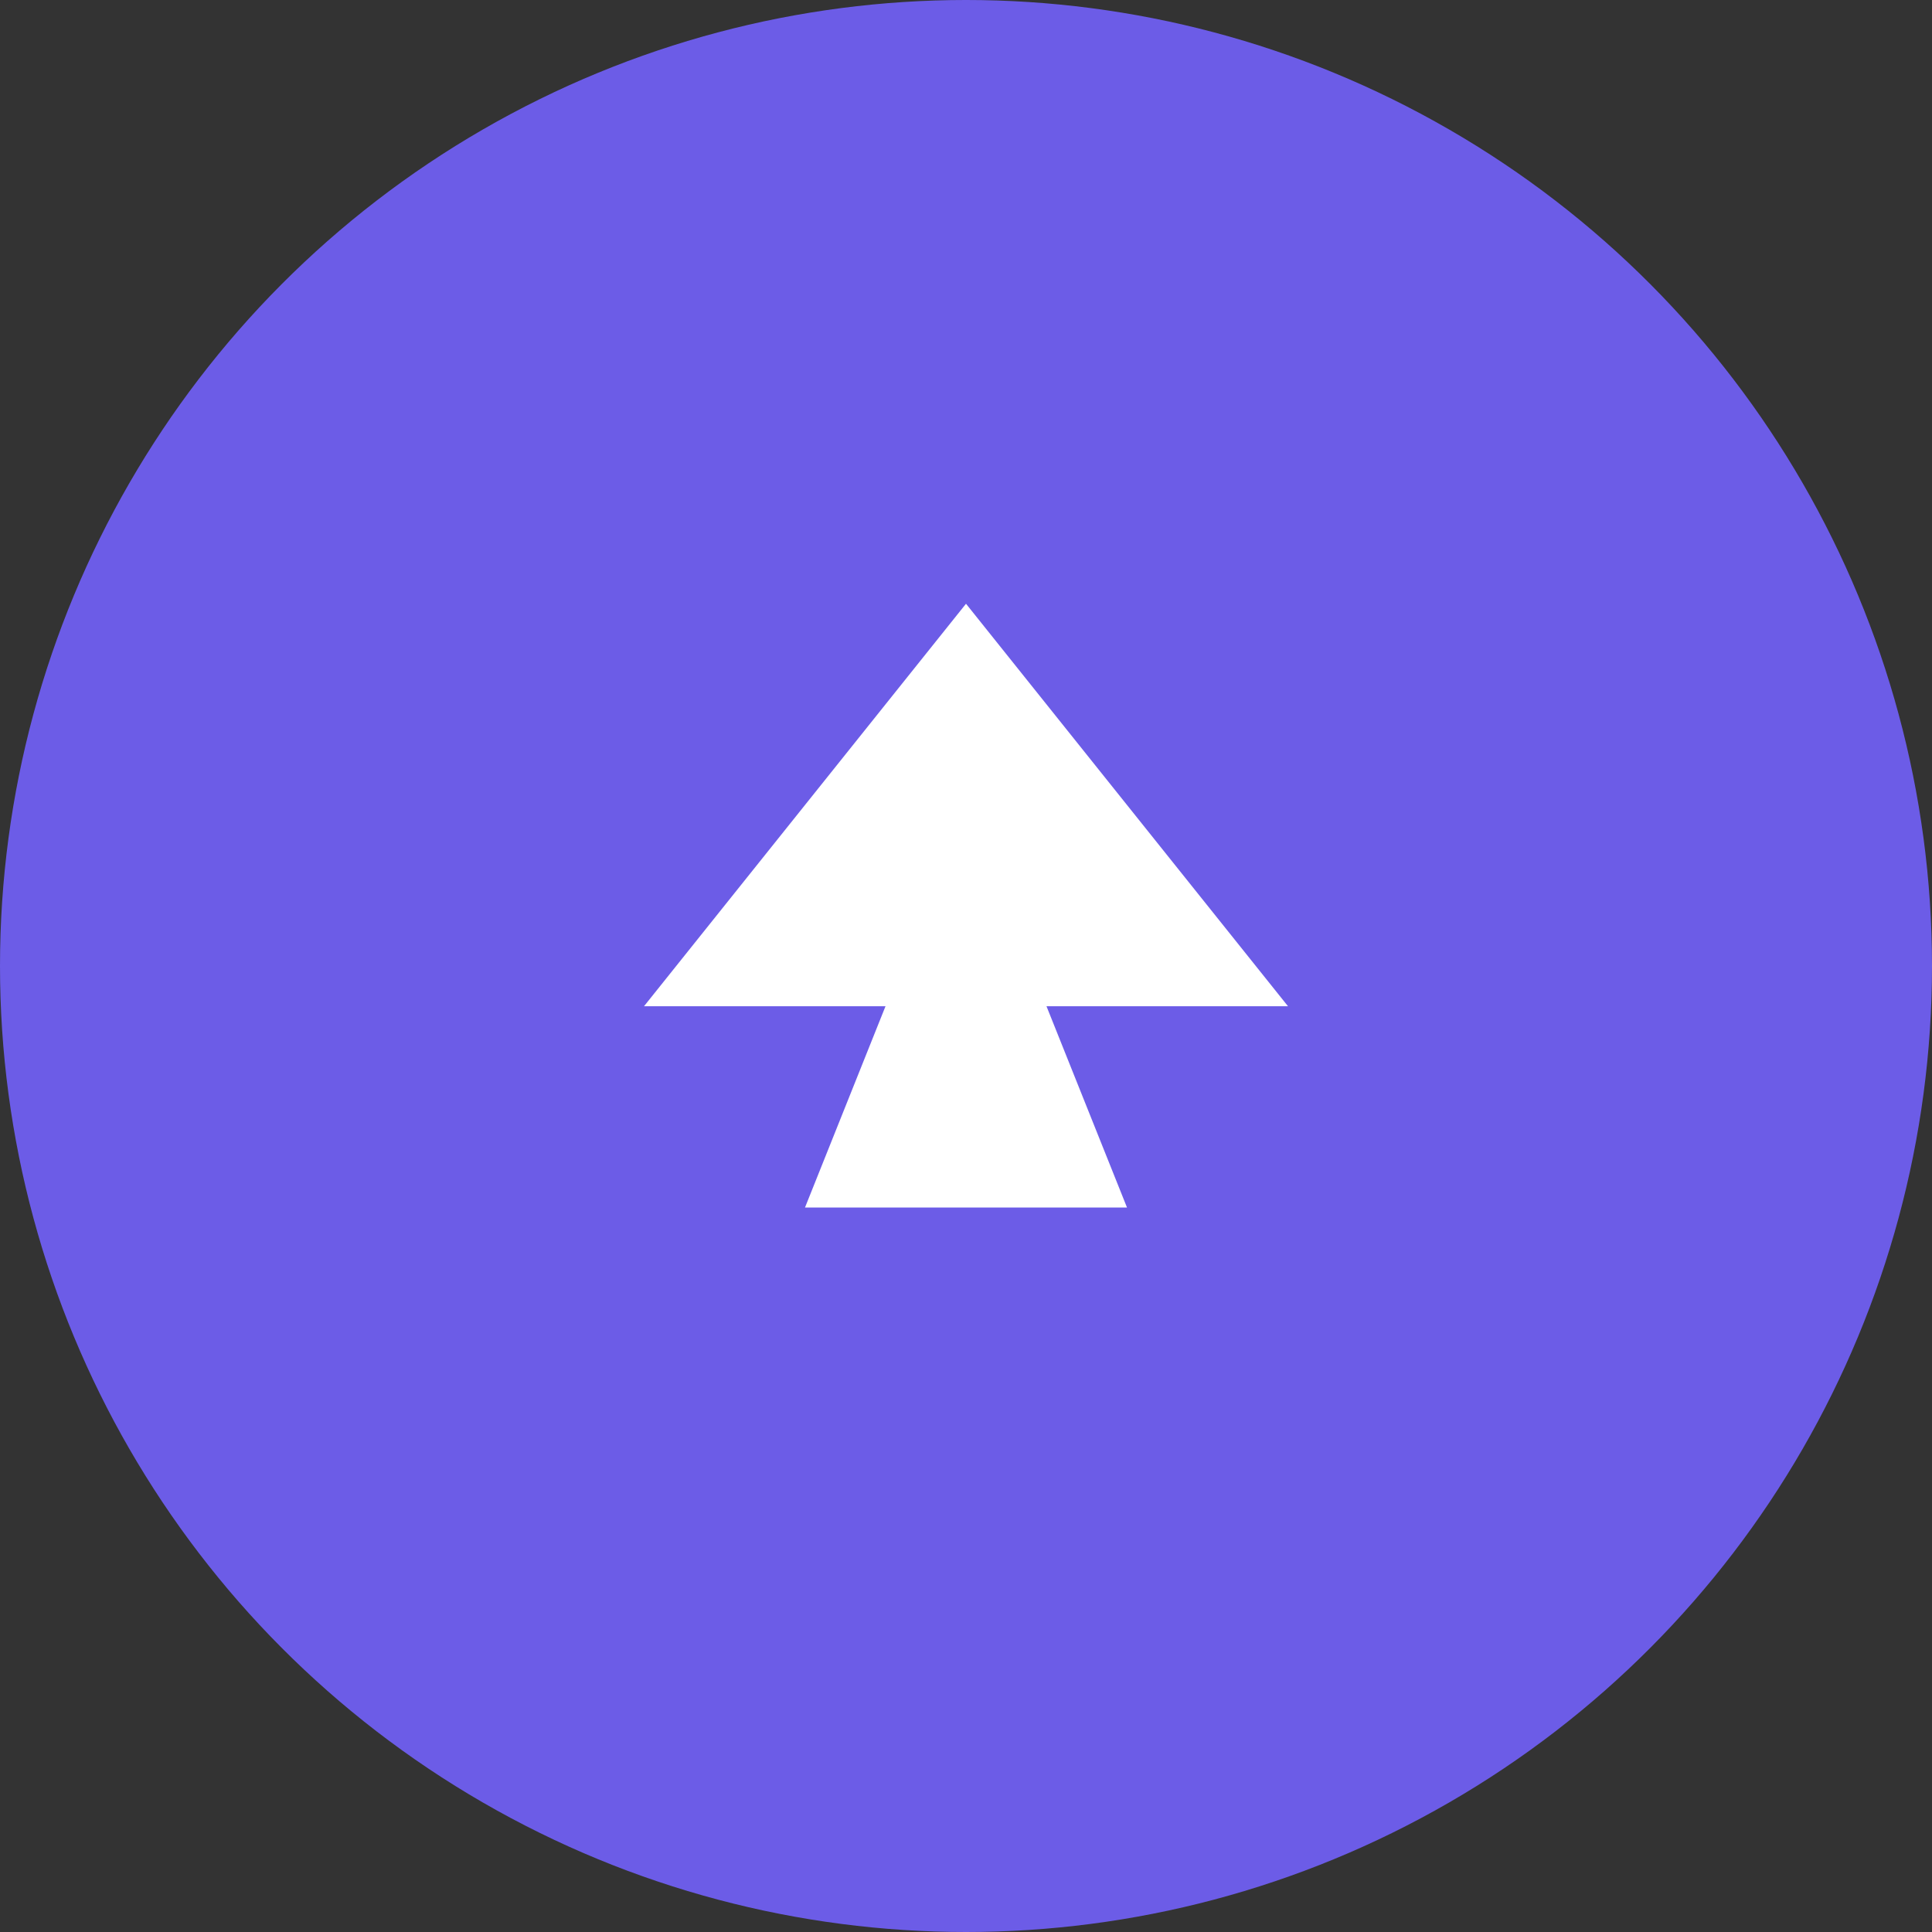 <svg xmlns="http://www.w3.org/2000/svg" width="48" height="48" viewBox="0 0 48 48">
  <rect x="0" y="0" width="48" height="48" fill="#333333" stroke="none"/>
  <circle cx="24" cy="24" r="24" fill="#6C5CE7"></circle>
  <path d="M20 30 L24 20 L28 30 Z" fill="#ffffff"></path>
  <path d="M16 25 L24 15 L32 25 Z" fill="#ffffff"></path>
</svg>